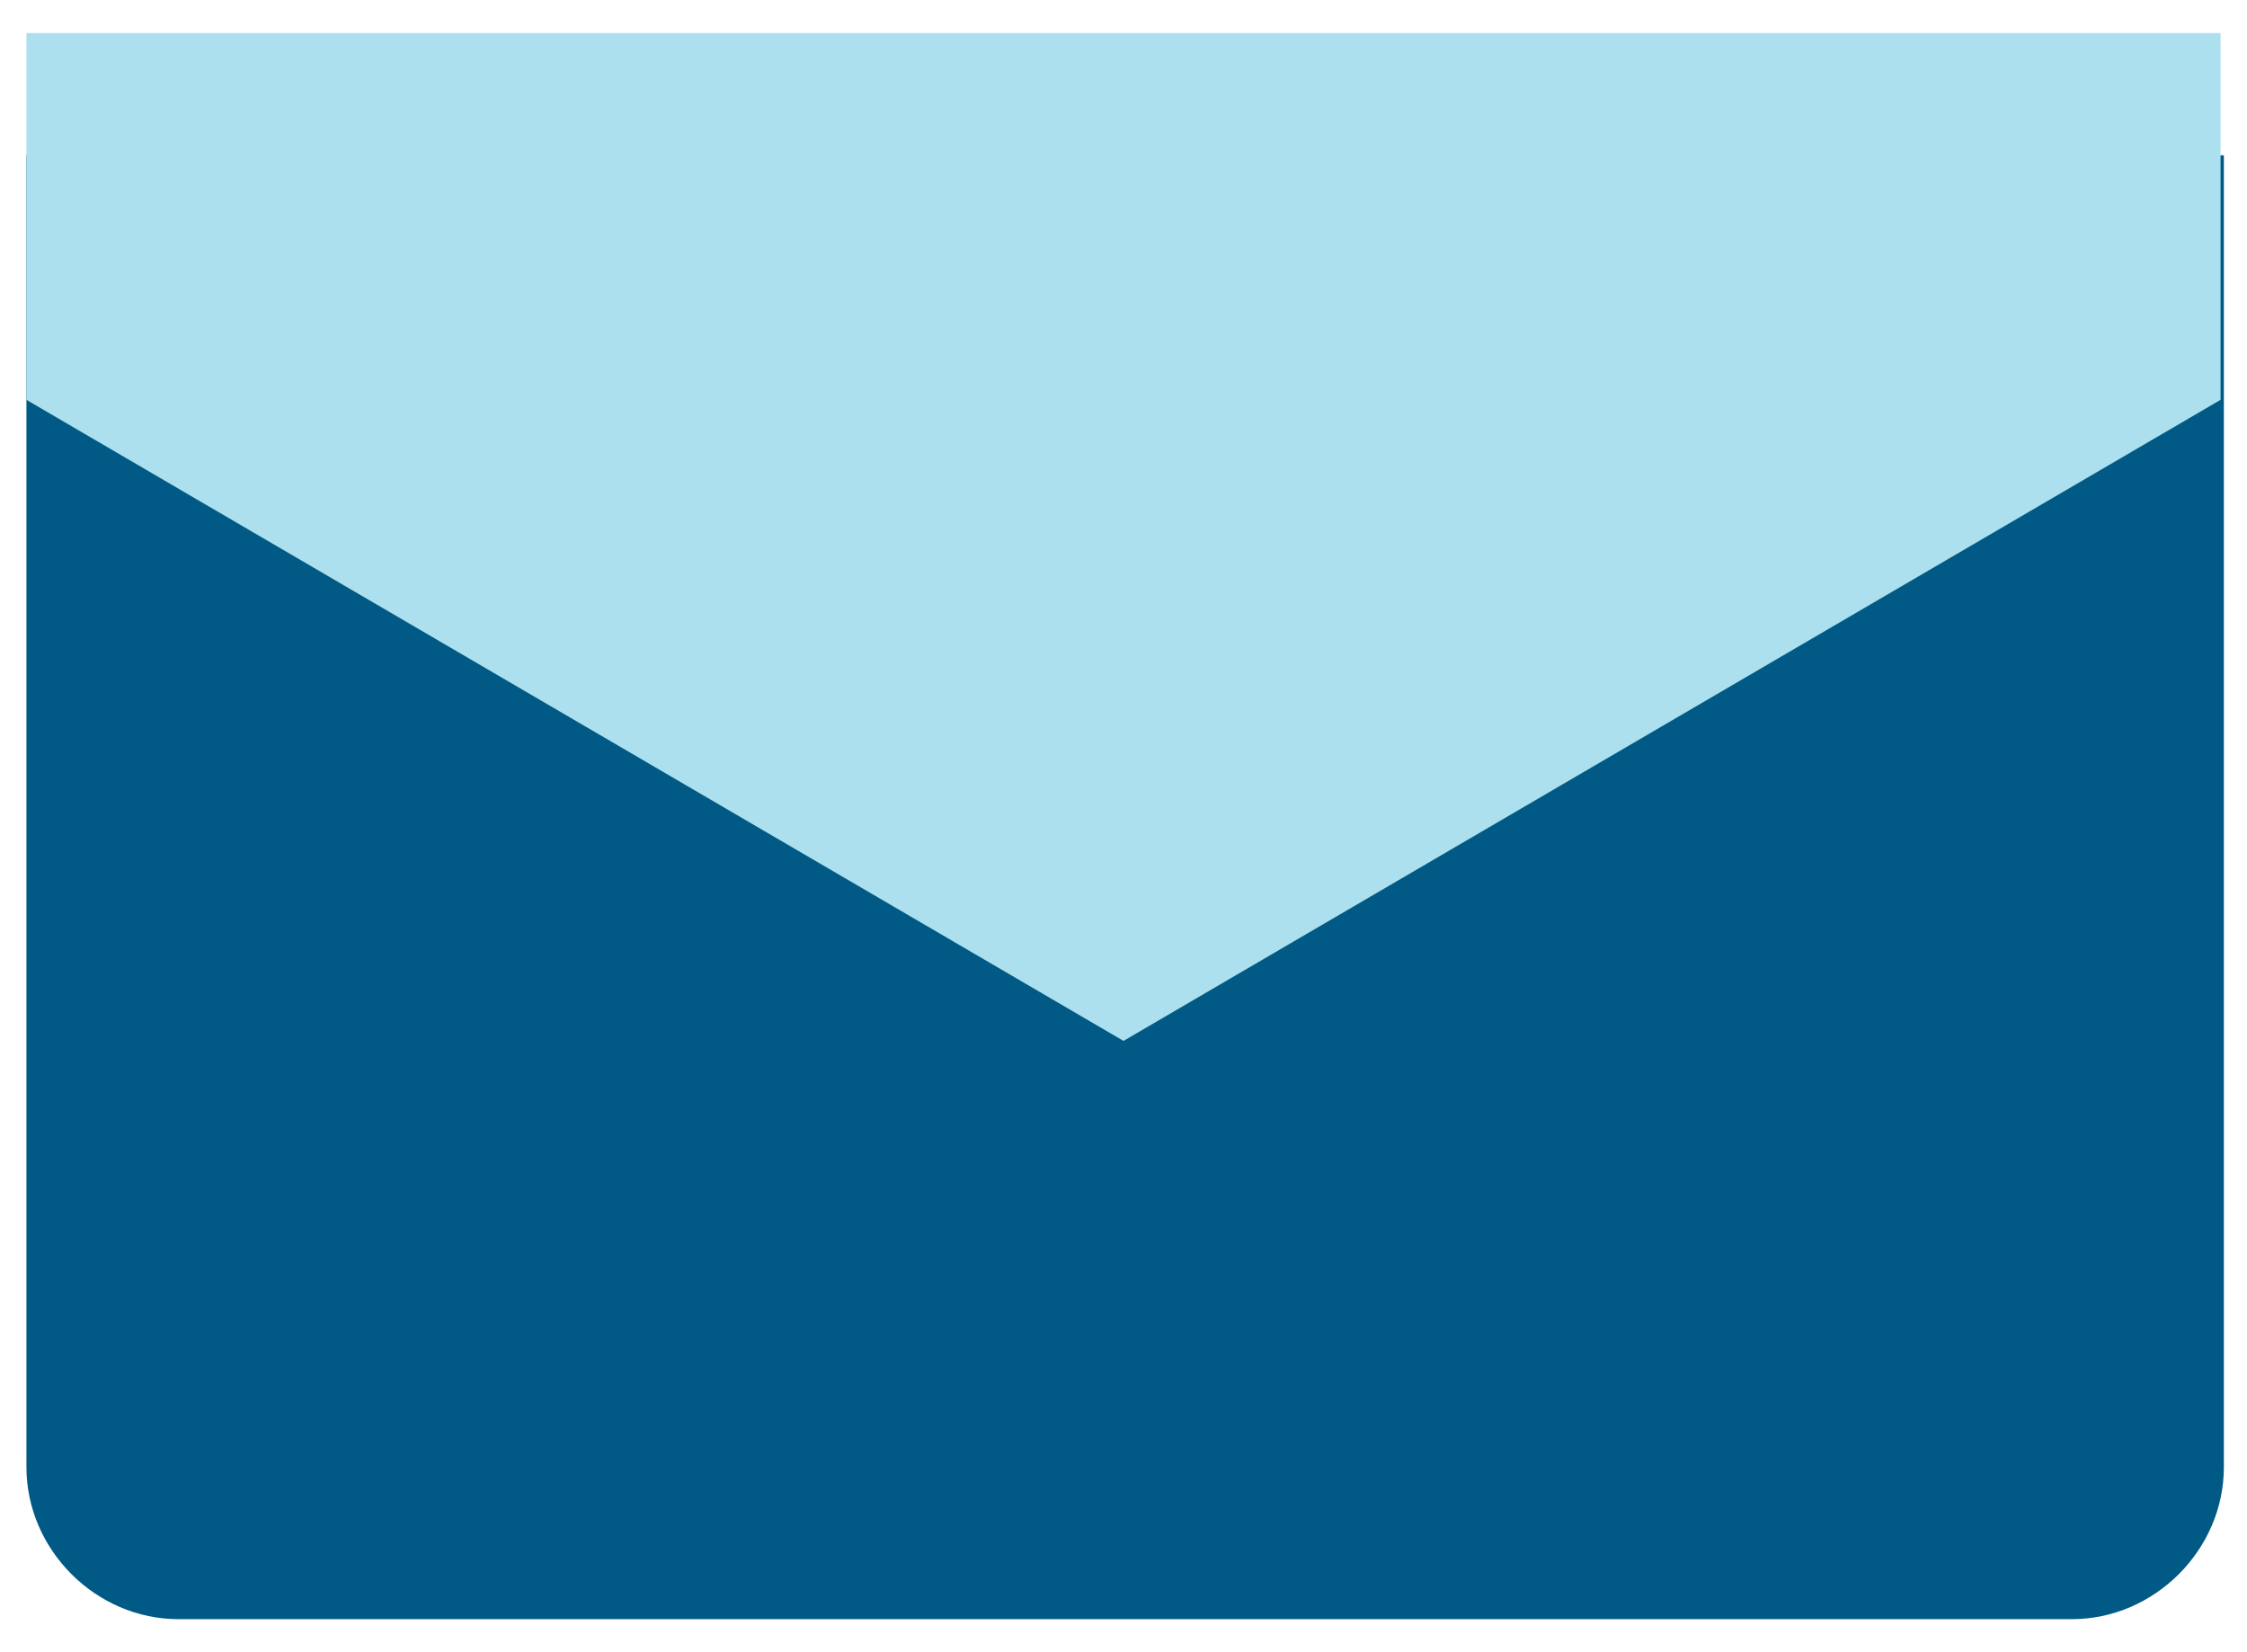 <?xml version="1.0" encoding="utf-8"?>
<!-- Generator: Adobe Illustrator 24.3.0, SVG Export Plug-In . SVG Version: 6.00 Build 0)  -->
<svg version="1.1" id="Capa_1" xmlns="http://www.w3.org/2000/svg" xmlns:xlink="http://www.w3.org/1999/xlink" x="0px" y="0px"
	 viewBox="0 0 68 50" style="enable-background:new 0 0 68 50;" xml:space="preserve">
<style type="text/css">
	.st0{fill:#005A85;}
	.st1{fill-rule:evenodd;clip-rule:evenodd;fill:#ADE0EE;}
</style>
<g>
	<path class="st0" d="M0.8,4.7h66.5v39.7c0,2.5-2.1,4.6-4.6,4.6H5.4c-2.5,0-4.6-2.1-4.6-4.6V4.7z"/>
	<path class="st1" d="M67.2,1H0.8v11.1L34,31.5l33.2-19.4V1z"/>
</g>
<g>
</g>
<g>
</g>
<g>
</g>
<g>
</g>
<g>
</g>
<g>
</g>
</svg>
